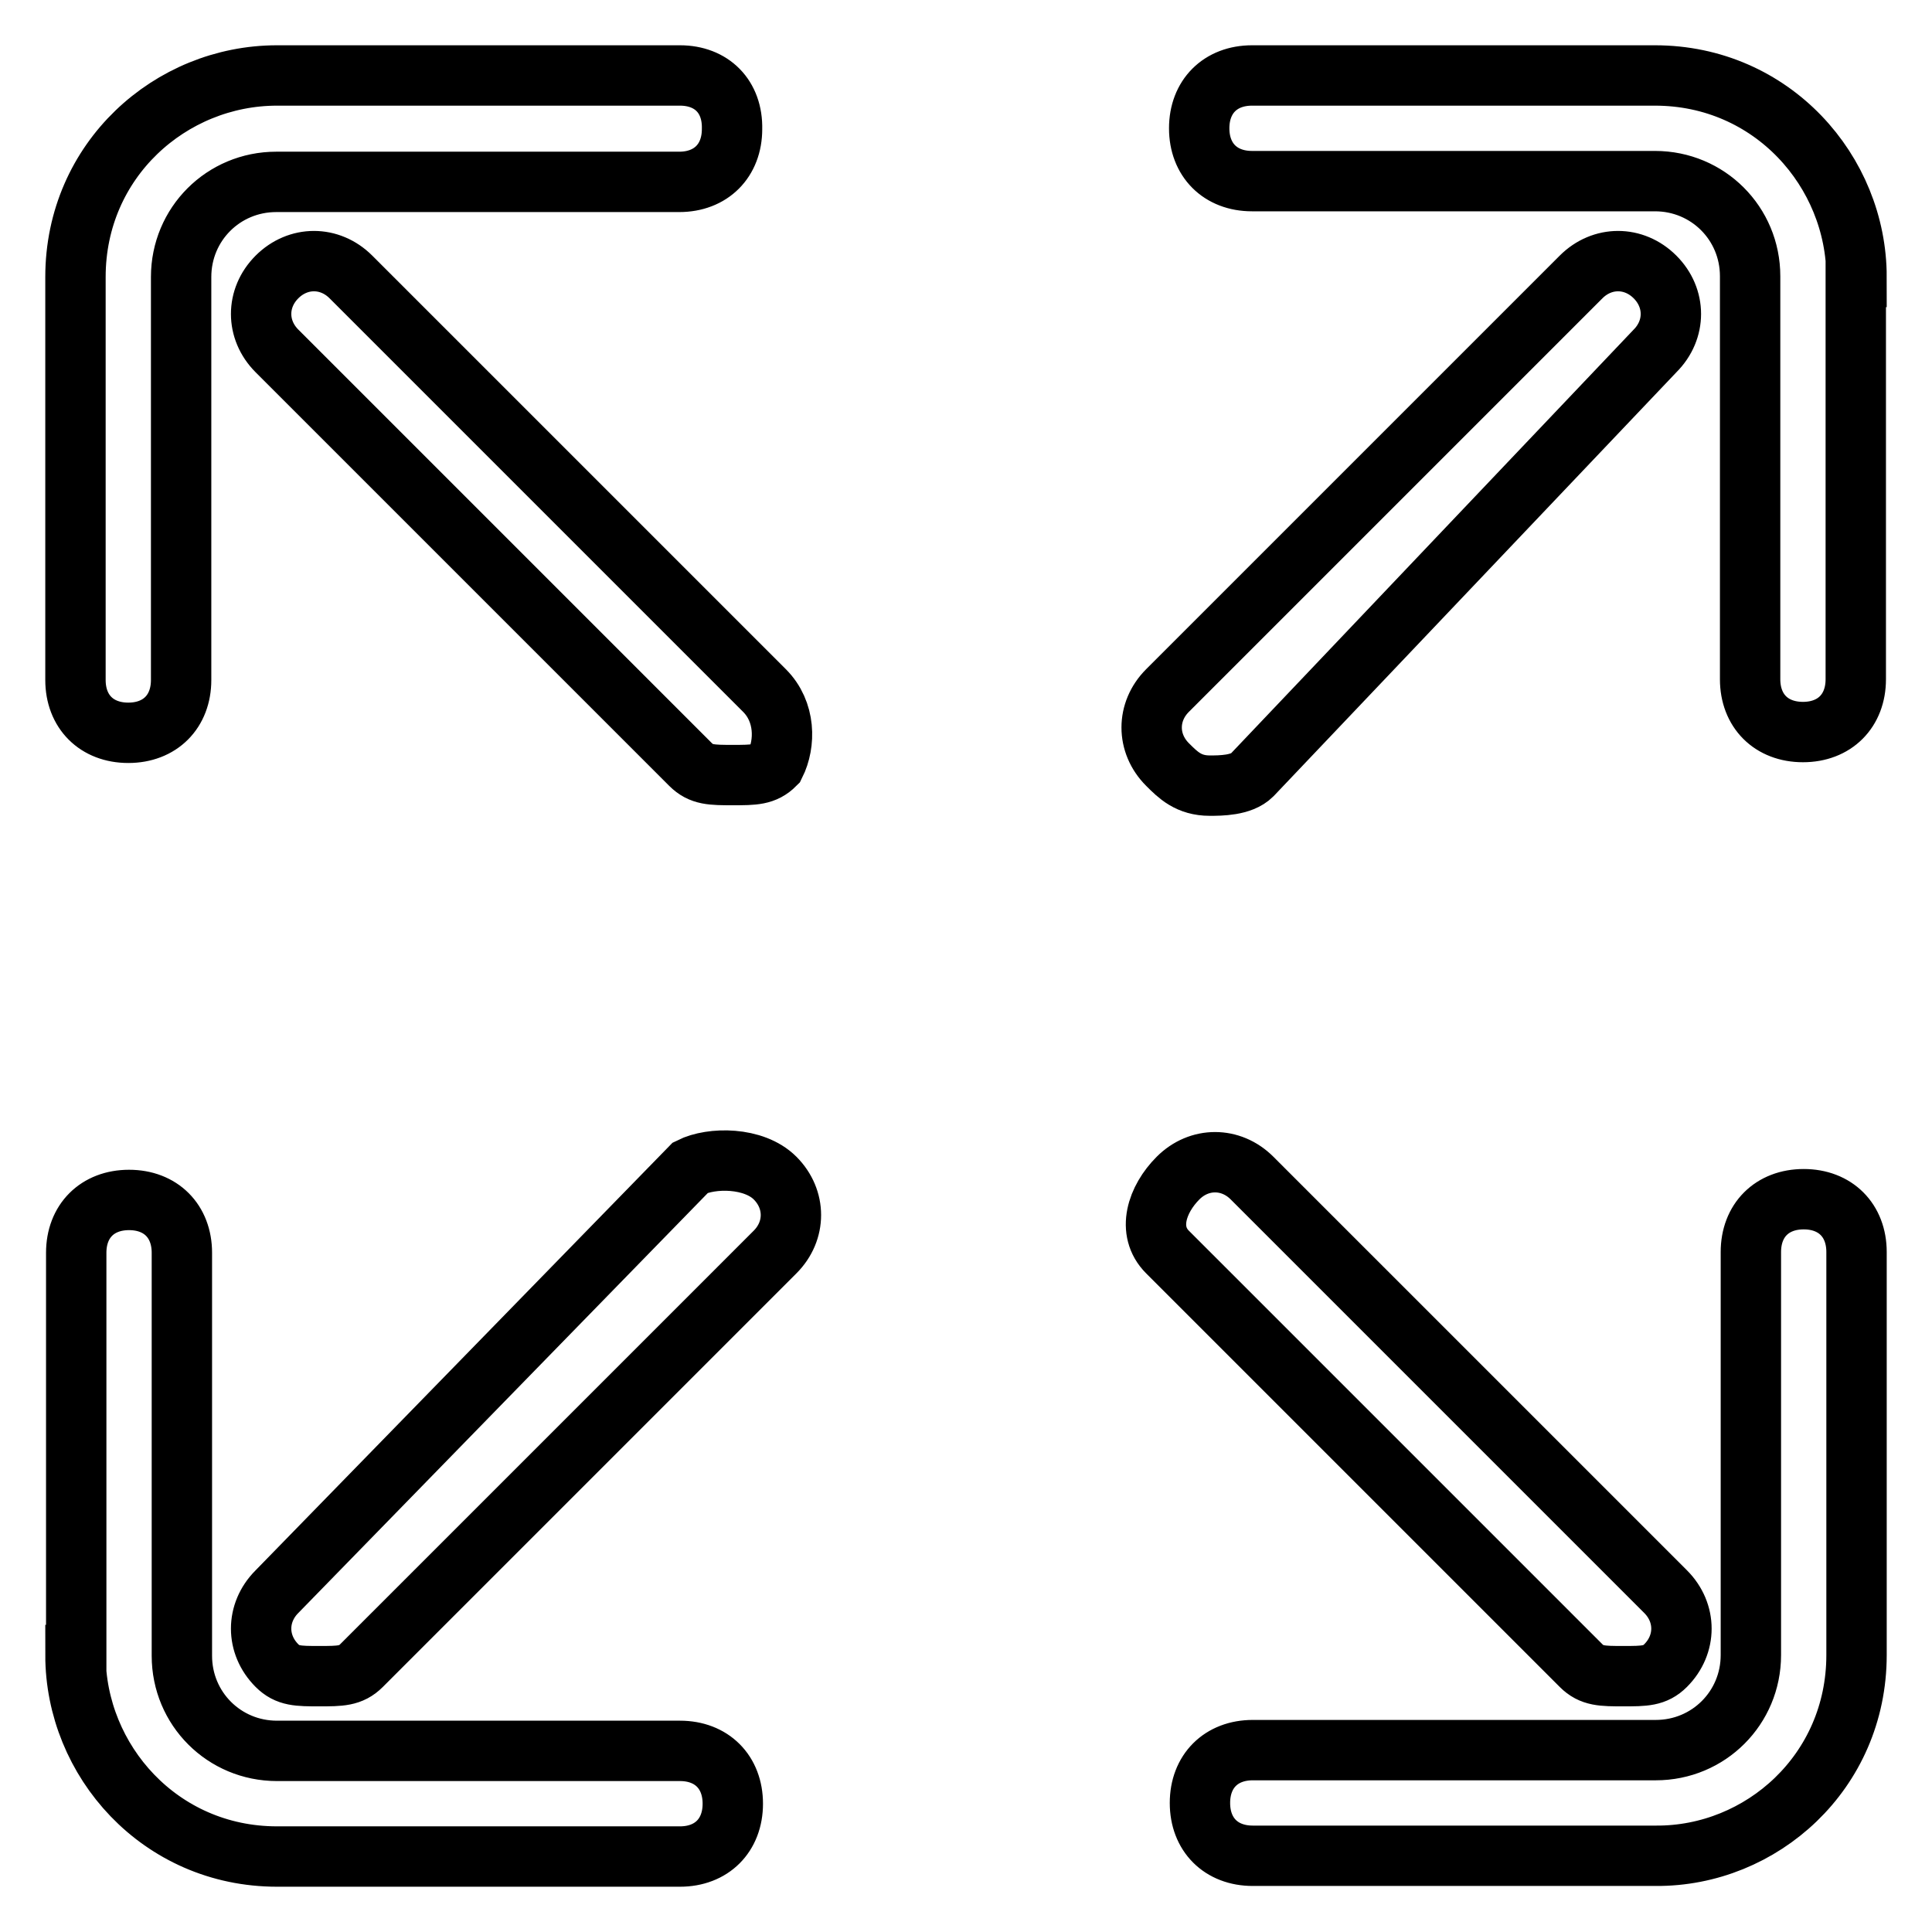 <?xml version="1.0" encoding="utf-8"?>
<!-- Svg Vector Icons : http://www.onlinewebfonts.com/icon -->
<!DOCTYPE svg PUBLIC "-//W3C//DTD SVG 1.1//EN" "http://www.w3.org/Graphics/SVG/1.1/DTD/svg11.dtd">
<svg version="1.1" xmlns="http://www.w3.org/2000/svg" xmlns:xlink="http://www.w3.org/1999/xlink" x="0px" y="0px" viewBox="0 0 256 256" enable-background="new 0 0 256 256" xml:space="preserve">
<g> <path stroke-width="8" fill-opacity="0" stroke="#000000"  d="M90.1,10H36.7C22.6,10,10,21.2,10,36.7v53.4c0,4.2,2.8,7,7,7s7-2.8,7-7V36.7c0-7,5.6-12.6,12.6-12.6h53.4 c4.2,0,7-2.8,7-7C97.1,12.8,94.3,10,90.1,10z M246,36.7c0-14-11.2-26.7-26.7-26.7h-53.4c-4.2,0-7,2.8-7,7c0,4.2,2.8,7,7,7h53.4 c7,0,12.6,5.6,12.6,12.6v53.4c0,4.2,2.8,7,7,7s7-2.8,7-7V36.7z M246,219.3v-53.4c0-4.2-2.8-7-7-7s-7,2.8-7,7v53.4 c0,7-5.6,12.6-12.6,12.6h-53.4c-4.2,0-7,2.8-7,7s2.8,7,7,7h53.4C233.4,246,246,234.8,246,219.3z M10,219.3 c0,14,11.2,26.7,26.7,26.7h53.4c4.2,0,7-2.8,7-7s-2.8-7-7-7H36.7c-7,0-12.6-5.6-12.6-12.6v-53.4c0-4.2-2.8-7-7-7s-7,2.8-7,7V219.3z  M101.3,91.5L46.5,36.7c-2.8-2.8-7-2.8-9.8,0c-2.8,2.8-2.8,7,0,9.8l54.8,54.8c1.4,1.4,2.8,1.4,5.6,1.4c2.8,0,4.2,0,5.6-1.4 C104.1,98.5,104.1,94.3,101.3,91.5z M154.7,165.9l54.8,54.8c1.4,1.4,2.8,1.4,5.6,1.4s4.2,0,5.6-1.4c2.8-2.8,2.8-7,0-9.8l-54.8-54.8 c-2.8-2.8-7-2.8-9.8,0C153.3,158.9,151.9,163.1,154.7,165.9z M160.3,104.1c1.4,0,4.2,0,5.6-1.4l53.4-56.2c2.8-2.8,2.8-7,0-9.8 c-2.8-2.8-7-2.8-9.8,0l-54.8,54.8c-2.8,2.8-2.8,7,0,9.8C156.1,102.7,157.5,104.1,160.3,104.1z M91.5,154.7l-54.8,56.2 c-2.8,2.8-2.8,7,0,9.8c1.4,1.4,2.8,1.4,5.6,1.4c2.8,0,4.2,0,5.6-1.4l54.8-54.8c2.8-2.8,2.8-7,0-9.8 C99.9,153.3,94.3,153.3,91.5,154.7z"/></g>
</svg>